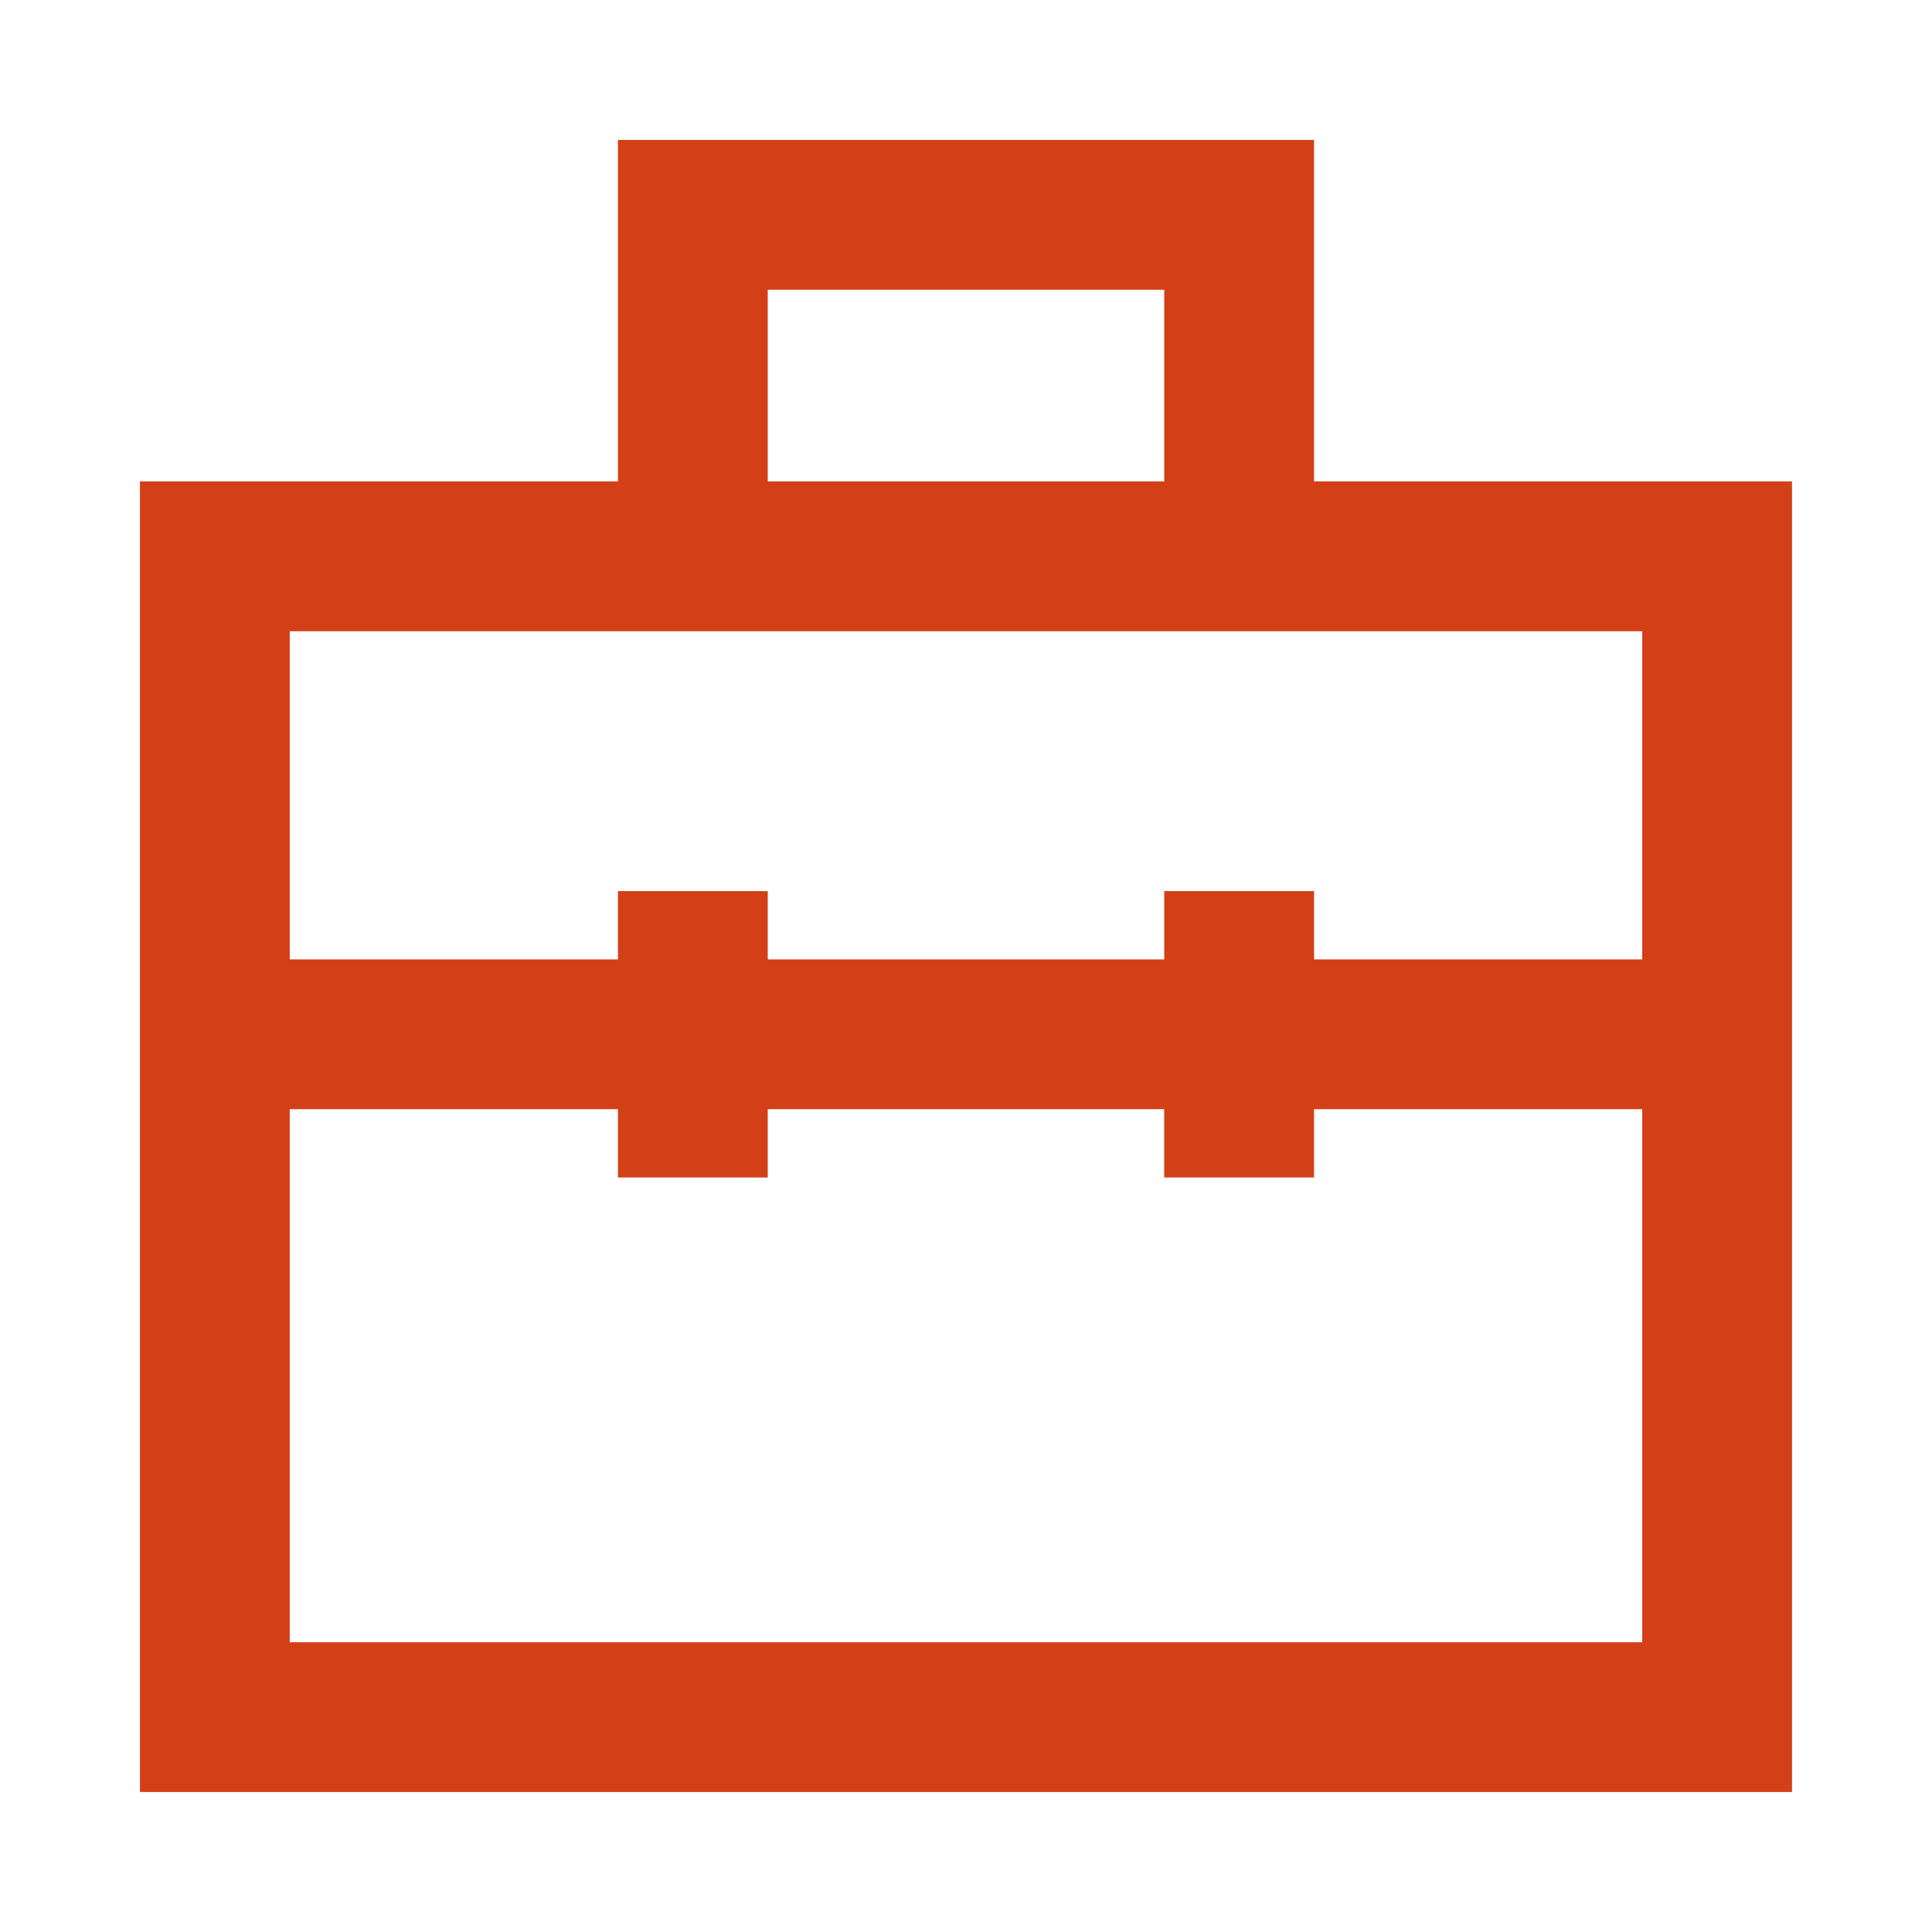 <svg xmlns="http://www.w3.org/2000/svg" xmlns:xlink="http://www.w3.org/1999/xlink" id="Layer_1" x="0px" y="0px" viewBox="0 0 494.5 494.5" style="enable-background:new 0 0 494.5 494.5;" xml:space="preserve">
<style type="text/css">
	.st0{fill:#D34018;}
</style>
<g>
	<path class="st0" d="M35.82,458.67V123.21h122.34V35.82h178.17v87.39h122.34v335.46H35.82z M420.33,420.33V283.9h-84v17.48h-38.35   V283.9H196.51v17.48h-38.35V283.9h-84v136.44H420.33z M420.33,245.56v-84H74.16v84h84v-17.48h38.35v17.48h101.48v-17.48h38.35   v17.48H420.33z M297.99,123.21V74.16H196.51v49.05H297.99z"></path>
	<path class="st0" d="M36.67,457.83V124.06h122.34V36.67h176.48v87.39h122.34v333.77H36.67z M421.18,421.18V283.05h-85.69v17.48   h-36.65v-17.48H195.66v17.48h-36.65v-17.48H73.32v138.13H421.18z M421.18,246.4v-85.7H73.32v85.7h85.69v-17.48h36.65v17.48h103.17   v-17.48h36.65v17.48H421.18z M298.84,124.06V73.32H195.66v50.74H298.84z"></path>
	<path class="st0" d="M36.67,457.83V124.06h122.34V36.67h176.48v87.39h122.34v333.77H36.67z M421.18,421.18V283.05h-85.69v17.48   h-36.65v-17.48H195.66v17.48h-36.65v-17.48H73.32v138.13H421.18z M421.18,246.4v-85.7H73.32v85.7h85.69v-17.48h36.65v17.48h103.17   v-17.48h36.65v17.48H421.18z M298.84,124.06V73.32H195.66v50.74H298.84z"></path>
	<path class="st0" d="M334.64,124.9V37.52H159.86v87.39H37.52v332.08h419.47V124.9H334.64z M194.82,72.47h104.87v52.43H194.82V72.47   z M422.03,159.86v87.39h-87.39v-17.48h-34.96v17.48H194.82v-17.48h-34.96v17.48H72.47v-87.39H422.03z M72.47,422.03V282.2h87.39   v17.48h34.96V282.2h104.87v17.48h34.96V282.2h87.39v139.82H72.47z"></path>
</g>
</svg>